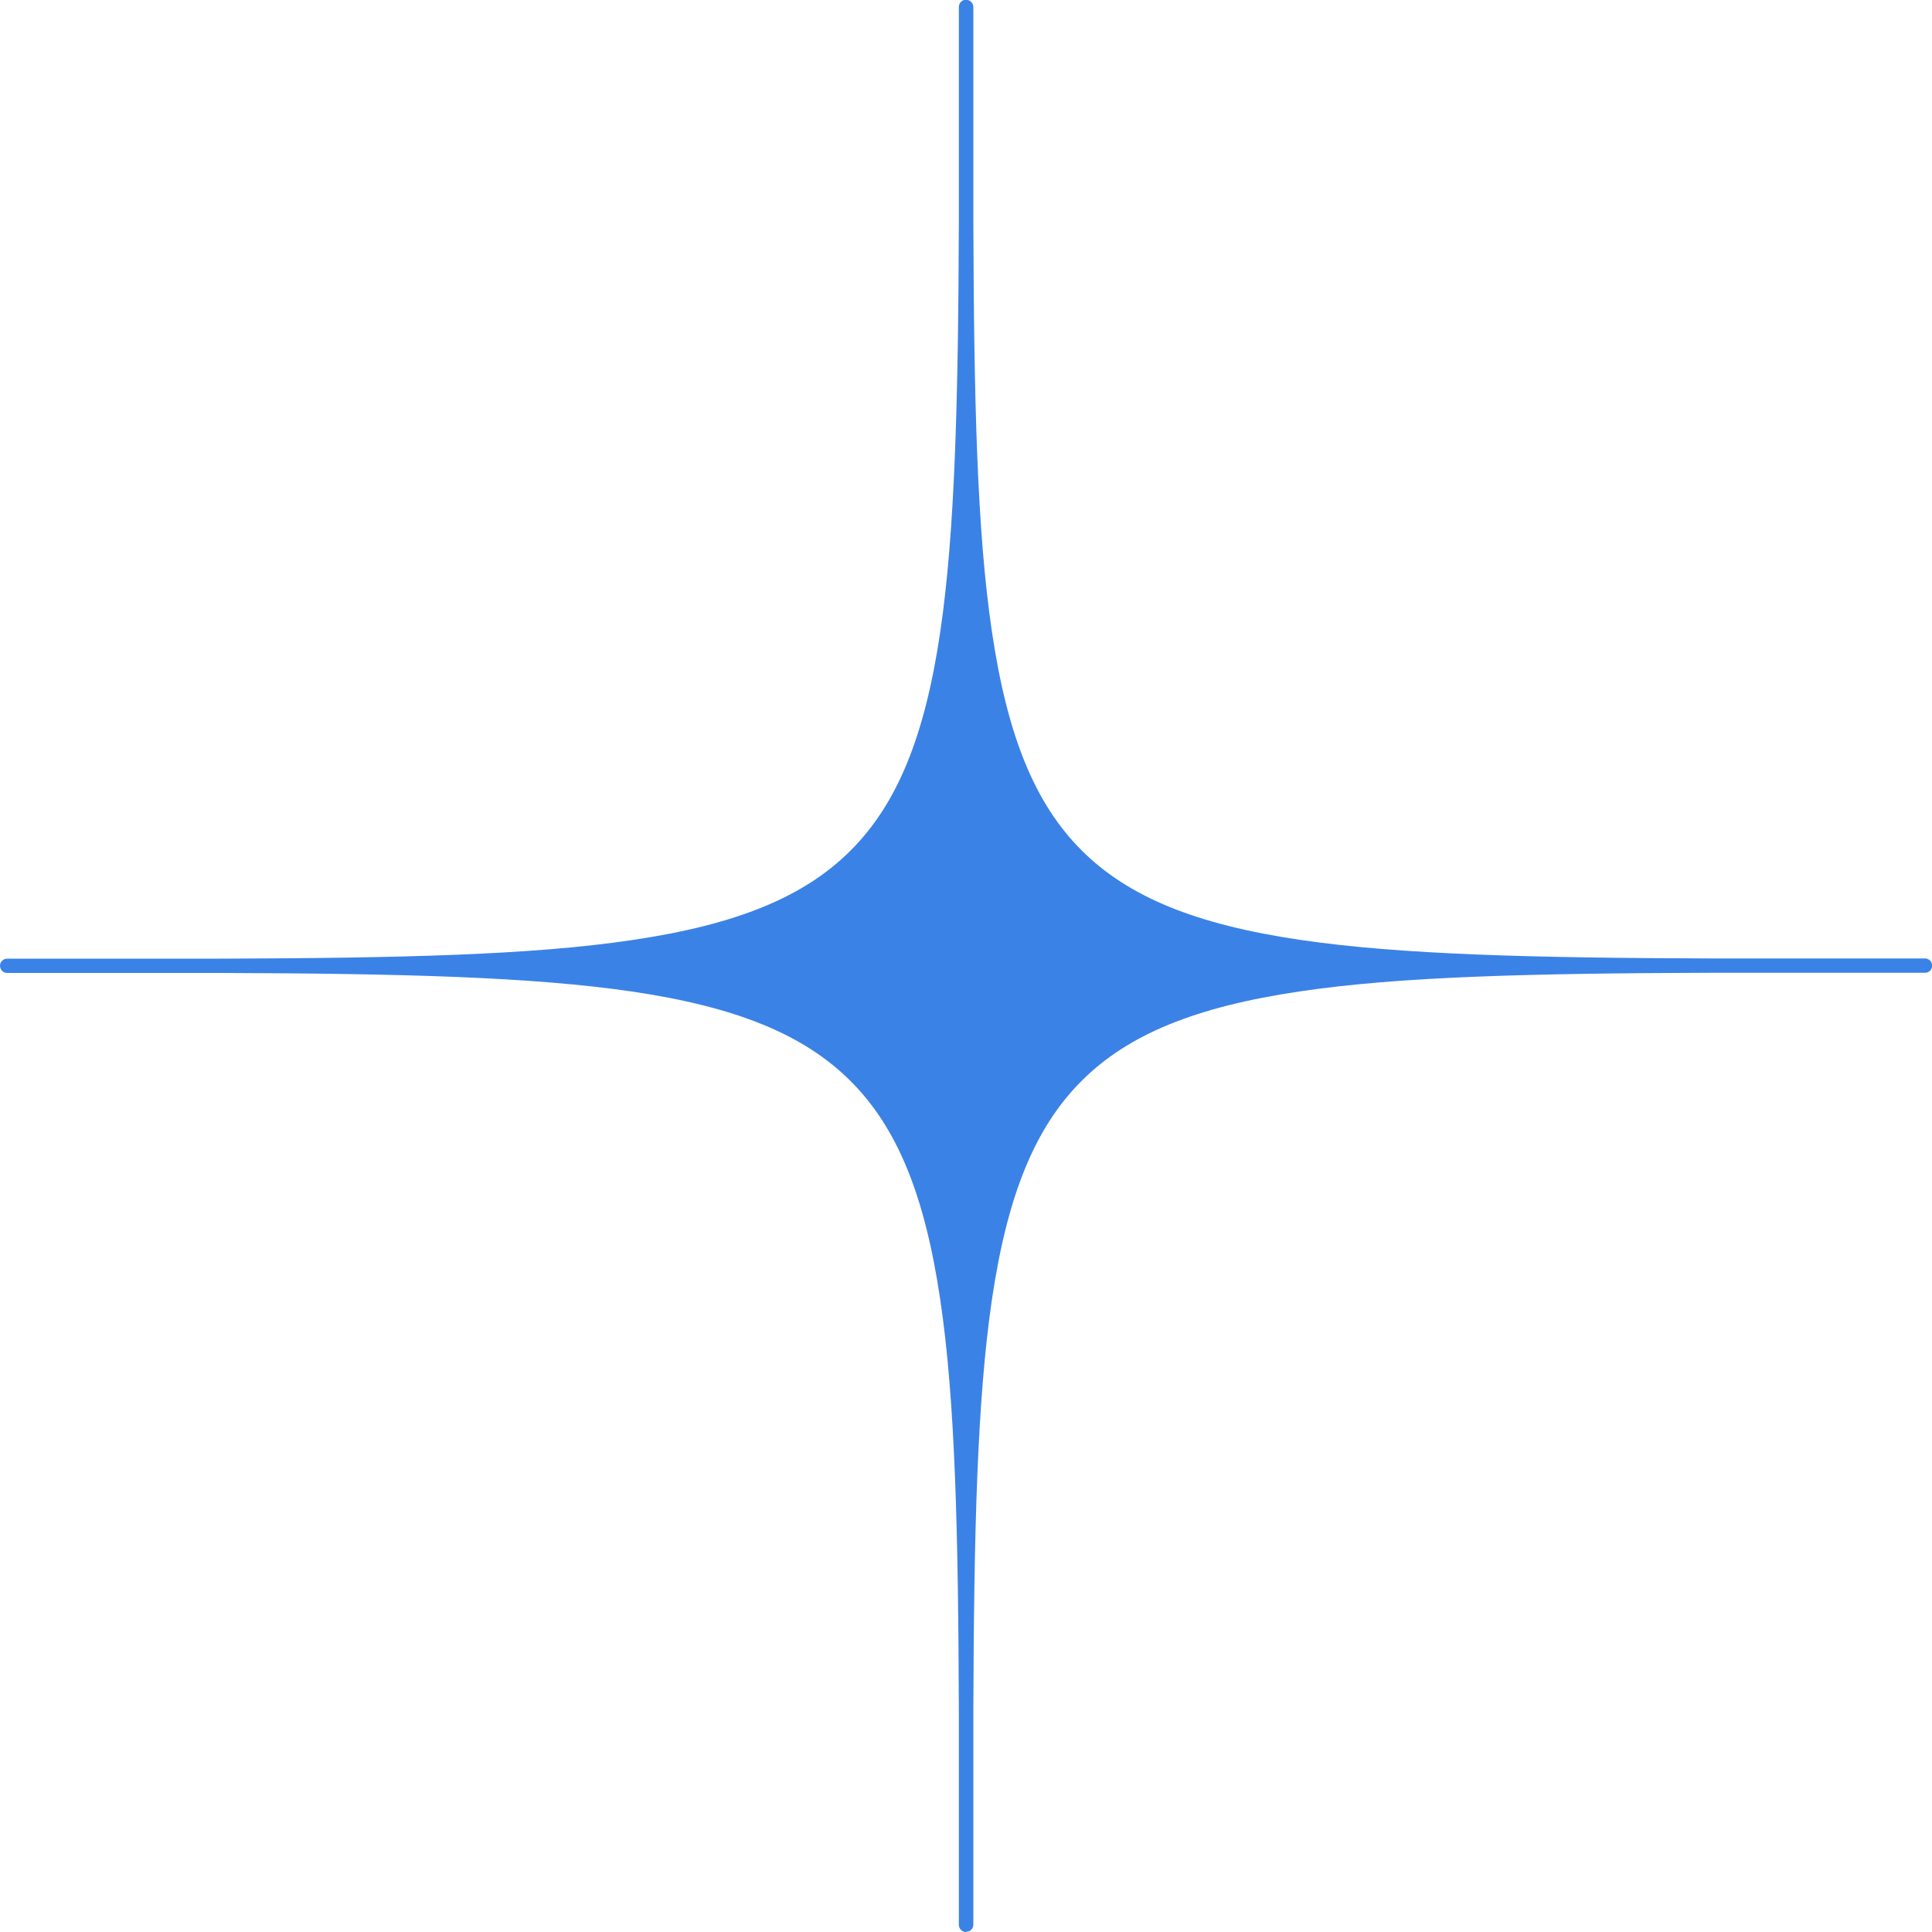 <?xml version="1.0" encoding="UTF-8"?> <svg xmlns="http://www.w3.org/2000/svg" id="_Слой_1" data-name="Слой 1" viewBox="0 0 100 100"><defs><style> .cls-1 { fill: #3b82e7; } </style></defs><path class="cls-1" d="M50,100c-.21,0-.37-.17-.37-.37,0-1.29,0-2.55,0-3.78,0-2.56,0-4.99,0-7.27-.03-9.31-.19-16.12-.96-21.29-.8-5.43-2.23-8.92-4.64-11.33-2.41-2.41-5.9-3.84-11.33-4.64-5.17-.76-11.98-.93-21.29-.96-1.16,0-2.35,0-3.59,0s-2.43,0-3.69,0c-1.22,0-2.47,0-3.76,0-.21,0-.37-.17-.37-.37H0c0-.21,.17-.37,.37-.37,1.29,0,2.54,0,3.76,0,1.26,0,2.49,0,3.69,0s2.43,0,3.59,0c9.31-.03,16.12-.19,21.29-.96,5.43-.8,8.92-2.23,11.33-4.64,2.41-2.41,3.84-5.9,4.64-11.33,.76-5.17,.93-11.98,.96-21.29,0-2.29,0-4.72,0-7.3,0-1.03,0-2.93,0-3.74,0-.21,.17-.38,.38-.37h0c.2,0,.37,.17,.37,.37,0,1.29,0,2.54,0,3.76,0,2.56,0,4.99,0,7.27,.03,9.31,.19,16.12,.96,21.29,.8,5.43,2.23,8.92,4.64,11.33,2.41,2.41,5.9,3.84,11.33,4.64,5.17,.76,11.98,.93,21.29,.96,1.16,0,2.35,0,3.59,0s2.43,0,3.69,0c1.22,0,2.47,0,3.76,0,.21,0,.37,.17,.37,.37h0c0,.21-.17,.37-.37,.37-1.29,0-2.54,0-3.76,0-1.26,0-2.49,0-3.69,0s-2.43,0-3.59,0c-9.31,.03-16.12,.19-21.29,.96-5.43,.8-8.92,2.23-11.33,4.64s-3.84,5.9-4.64,11.33c-.76,5.17-.93,11.98-.96,21.29,0,2.29,0,4.72,0,7.3,0,1.22,0,2.47,0,3.75,0,.21-.17,.37-.37,.37h0Z"></path></svg> 